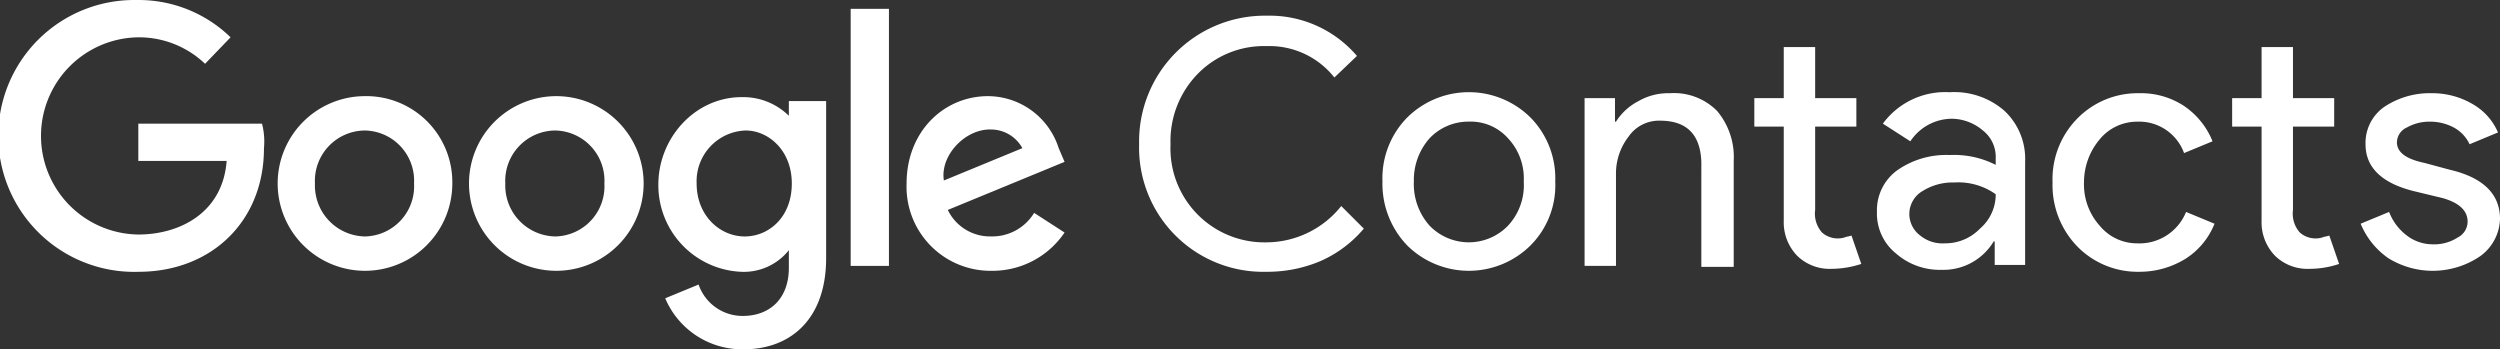 <svg xmlns="http://www.w3.org/2000/svg" width="305.303" height="42.656" viewBox="0 0 305.303 42.656">
    <rect x="0" y="0" width="305.303" height="42.656" fill="#333333" stroke="none"/>
    <defs>
        <style>
            .cls-1{fill:#fff}
        </style>
    </defs>
    <g id="Google_Contacts" data-name="Google Contacts" transform="translate(-1221.363 -363.038)">
        <g id="Group_458" data-name="Group 458" transform="translate(1221.363 363.038)">
            <g id="Group_456" data-name="Group 456">
                <g id="Group_455" data-name="Group 455">
                    <path id="path2998" d="M68.592 62.3h-15.1v4.553h10.787c-.479 6.35-5.751 8.987-10.784 8.987a12.043 12.043 0 0 1 0-24.084 11.707 11.707 0 0 1 8.148 3.235l3.115-3.235a16.109 16.109 0 0 0-11.5-4.553 16.6 16.6 0 1 0 .24 33.19c8.867 0 15.337-6.111 15.337-15.1a8.645 8.645 0 0 0-.24-3z" class="cls-1" transform="translate(-36.6 -47.2)"/>
                    <path id="path3000" d="M75.464 57a10.664 10.664 0 1 0 10.784 10.664A10.509 10.509 0 0 0 75.464 57zm.12 4.194a6.129 6.129 0 0 1 5.991 6.47 6.129 6.129 0 0 1-5.991 6.47 6.223 6.223 0 0 1-6.111-6.47 6.15 6.15 0 0 1 6.111-6.47z" class="cls-1" transform="translate(-31.011 -45.258)"/>
                    <path id="path3005" d="M94.964 57a10.664 10.664 0 1 0 10.784 10.664A10.676 10.676 0 0 0 94.964 57zm0 4.194a6.129 6.129 0 0 1 5.991 6.47 6.129 6.129 0 0 1-5.991 6.47 6.223 6.223 0 0 1-6.111-6.47 6.15 6.15 0 0 1 6.111-6.47z" class="cls-1" transform="translate(-27.145 -45.258)"/>
                    <path id="path3007" d="M113.885 57.1c-5.751 0-10.185 5.032-10.185 10.664a10.577 10.577 0 0 0 10.065 10.664 7.036 7.036 0 0 0 5.871-2.636v2.157c0 3.714-2.277 5.871-5.632 5.871a5.679 5.679 0 0 1-5.392-3.834l-4.074 1.678a10.2 10.2 0 0 0 9.586 6.231c5.632 0 10.065-3.595 10.065-11.143V57.579h-4.553v1.8a7.924 7.924 0 0 0-5.751-2.277zm.479 4.074c2.756 0 5.632 2.4 5.632 6.47 0 4.194-2.876 6.47-5.751 6.47-3 0-5.871-2.516-5.871-6.47a6.2 6.2 0 0 1 5.991-6.47z" class="cls-1" transform="translate(-23.3 -45.238)"/>
                    <path id="path3011" d="M138.945 57C133.553 57 129 61.314 129 67.664a10.26 10.26 0 0 0 10.424 10.664 10.617 10.617 0 0 0 8.867-4.673l-3.714-2.4a6 6 0 0 1-5.272 2.876 5.722 5.722 0 0 1-5.272-3.235l14.259-5.871-.719-1.678A9.1 9.1 0 0 0 138.945 57zm.24 4.074a4.381 4.381 0 0 1 3.954 2.277l-9.586 3.949c-.479-3 2.516-6.231 5.632-6.231z" class="cls-1" transform="translate(-18.286 -45.258)"/>
                    <path id="path3015" d="M123.3 79.493h4.673V48.1H123.3z" class="cls-1" transform="translate(-19.415 -47.022)"/>
                </g>
            </g>
            <g id="Group_457" data-name="Group 457" transform="translate(139.112 1.917)">
                <path id="Path_2102" d="M168.277 80.073A15.157 15.157 0 0 1 152.7 64.5a15.35 15.35 0 0 1 15.577-15.7 14.026 14.026 0 0 1 11.023 4.913l-2.756 2.636a10.1 10.1 0 0 0-8.268-3.834 11.289 11.289 0 0 0-8.387 3.355 11.737 11.737 0 0 0-3.355 8.627 11.479 11.479 0 0 0 11.742 11.982 11.729 11.729 0 0 0 9.106-4.433l2.756 2.756a14.568 14.568 0 0 1-5.272 3.954 16.581 16.581 0 0 1-6.589 1.317z" class="cls-1" data-name="Path 2102" transform="translate(-152.7 -48.8)"/>
                <path id="Path_2103" d="M177.5 67.5a10.567 10.567 0 0 1 3-7.788 10.7 10.7 0 0 1 15.1 0 10.567 10.567 0 0 1 3 7.788 10.382 10.382 0 0 1-3 7.788 10.7 10.7 0 0 1-15.1 0 10.859 10.859 0 0 1-3-7.788zm3.834 0a7.634 7.634 0 0 0 1.917 5.392 6.657 6.657 0 0 0 9.586 0 7.254 7.254 0 0 0 1.917-5.392 7.151 7.151 0 0 0-1.917-5.272 6.1 6.1 0 0 0-4.793-2.037 6.517 6.517 0 0 0-4.793 2.037 7.673 7.673 0 0 0-1.917 5.272z" class="cls-1" data-name="Path 2103" transform="translate(-147.784 -47.254)"/>
                <path id="Path_2104" d="M198.1 57.3h3.714v2.876h.12a7.1 7.1 0 0 1 2.756-2.516 7.3 7.3 0 0 1 3.834-.959 7.412 7.412 0 0 1 5.751 2.157 8.739 8.739 0 0 1 2.037 6.111v12.939h-3.954V65.087q-.18-5.032-5.032-5.032a4.5 4.5 0 0 0-3.834 1.917 7.383 7.383 0 0 0-1.558 4.433v11.383H198.1z" class="cls-1" data-name="Path 2104" transform="translate(-143.701 -47.234)"/>
                <path id="Path_2105" d="M224.866 79.079a5.694 5.694 0 0 1-4.194-1.558 5.868 5.868 0 0 1-1.678-4.314v-11.5H215.4v-3.476h3.595V52h3.834v6.231h5.032v3.475h-5.032V71.89a3.455 3.455 0 0 0 .839 2.756 2.915 2.915 0 0 0 2.756.6c.24-.12.6-.12.839-.24l1.2 3.475a11.9 11.9 0 0 1-3.597.598z" class="cls-1" data-name="Path 2105" transform="translate(-140.272 -48.166)"/>
                <path id="Path_2106" d="M236.767 56.6a9.308 9.308 0 0 1 6.71 2.277 8.037 8.037 0 0 1 2.516 6.231v12.58h-3.714v-2.875h-.12a7.156 7.156 0 0 1-6.351 3.475 8.113 8.113 0 0 1-5.632-2.037 6.249 6.249 0 0 1-2.277-5.032 6.032 6.032 0 0 1 2.4-5.032 10.4 10.4 0 0 1 6.47-1.917 11.217 11.217 0 0 1 5.632 1.2v-.839a4.087 4.087 0 0 0-1.558-3.355 5.97 5.97 0 0 0-3.714-1.438 6.117 6.117 0 0 0-5.152 2.756l-3.355-2.157a9.439 9.439 0 0 1 8.145-3.837zm-4.913 14.978a3.3 3.3 0 0 0 1.318 2.516 4.3 4.3 0 0 0 3 .959 5.883 5.883 0 0 0 4.313-1.8 5.5 5.5 0 0 0 1.917-4.194 7.863 7.863 0 0 0-5.033-1.438 6.968 6.968 0 0 0-3.954 1.078 3.25 3.25 0 0 0-1.561 2.879z" class="cls-1" data-name="Path 2106" transform="translate(-137.795 -47.254)"/>
                <path id="Path_2107" d="M256.344 78.507a10.307 10.307 0 0 1-7.549-3.115 10.756 10.756 0 0 1-3-7.788 10.567 10.567 0 0 1 3-7.788 10.307 10.307 0 0 1 7.549-3.115 9.576 9.576 0 0 1 5.512 1.558 9.469 9.469 0 0 1 3.475 4.314l-3.475 1.438a5.834 5.834 0 0 0-5.751-3.834 5.9 5.9 0 0 0-4.553 2.157 8.129 8.129 0 0 0-1.917 5.272 7.537 7.537 0 0 0 1.917 5.272 5.9 5.9 0 0 0 4.553 2.157A6.144 6.144 0 0 0 262.1 71.2l3.475 1.438a9.005 9.005 0 0 1-3.595 4.314 10.688 10.688 0 0 1-5.636 1.555z" class="cls-1" data-name="Path 2107" transform="translate(-134.247 -47.234)"/>
                <path id="Path_2108" d="M273.566 79.079a5.694 5.694 0 0 1-4.194-1.558 5.868 5.868 0 0 1-1.677-4.314v-11.5H264.1v-3.476h3.595V52h3.834v6.231h5.032v3.475h-5.032V71.89a3.455 3.455 0 0 0 .839 2.756 2.915 2.915 0 0 0 2.756.6c.24-.12.6-.12.839-.24l1.2 3.475a11.3 11.3 0 0 1-3.597.598z" class="cls-1" data-name="Path 2108" transform="translate(-130.62 -48.166)"/>
                <path id="Path_2109" d="M294.215 72.037a5.8 5.8 0 0 1-2.4 4.553 10.305 10.305 0 0 1-11.263.24 9.534 9.534 0 0 1-3.355-4.194l3.475-1.438a6.543 6.543 0 0 0 2.157 2.876 5.173 5.173 0 0 0 3.115 1.078 5.28 5.28 0 0 0 3.115-.839 2.179 2.179 0 0 0 1.2-1.917c0-1.318-.959-2.277-3-2.876l-3.475-.839c-3.954-.959-5.991-2.876-5.991-5.751a5.359 5.359 0 0 1 2.277-4.553 10.007 10.007 0 0 1 5.871-1.677 9.714 9.714 0 0 1 4.913 1.318 7.276 7.276 0 0 1 3.115 3.475l-3.469 1.438a4.491 4.491 0 0 0-1.917-2.037 6.153 6.153 0 0 0-3-.719 5.566 5.566 0 0 0-2.756.719 2.014 2.014 0 0 0-1.2 1.8c0 1.2 1.078 2.037 3.355 2.516l3.115.839c4.081.951 6.118 2.993 6.118 5.988z" class="cls-1" data-name="Path 2109" transform="translate(-128.023 -47.234)"/>
            </g>
        </g>
    </g>
</svg>
